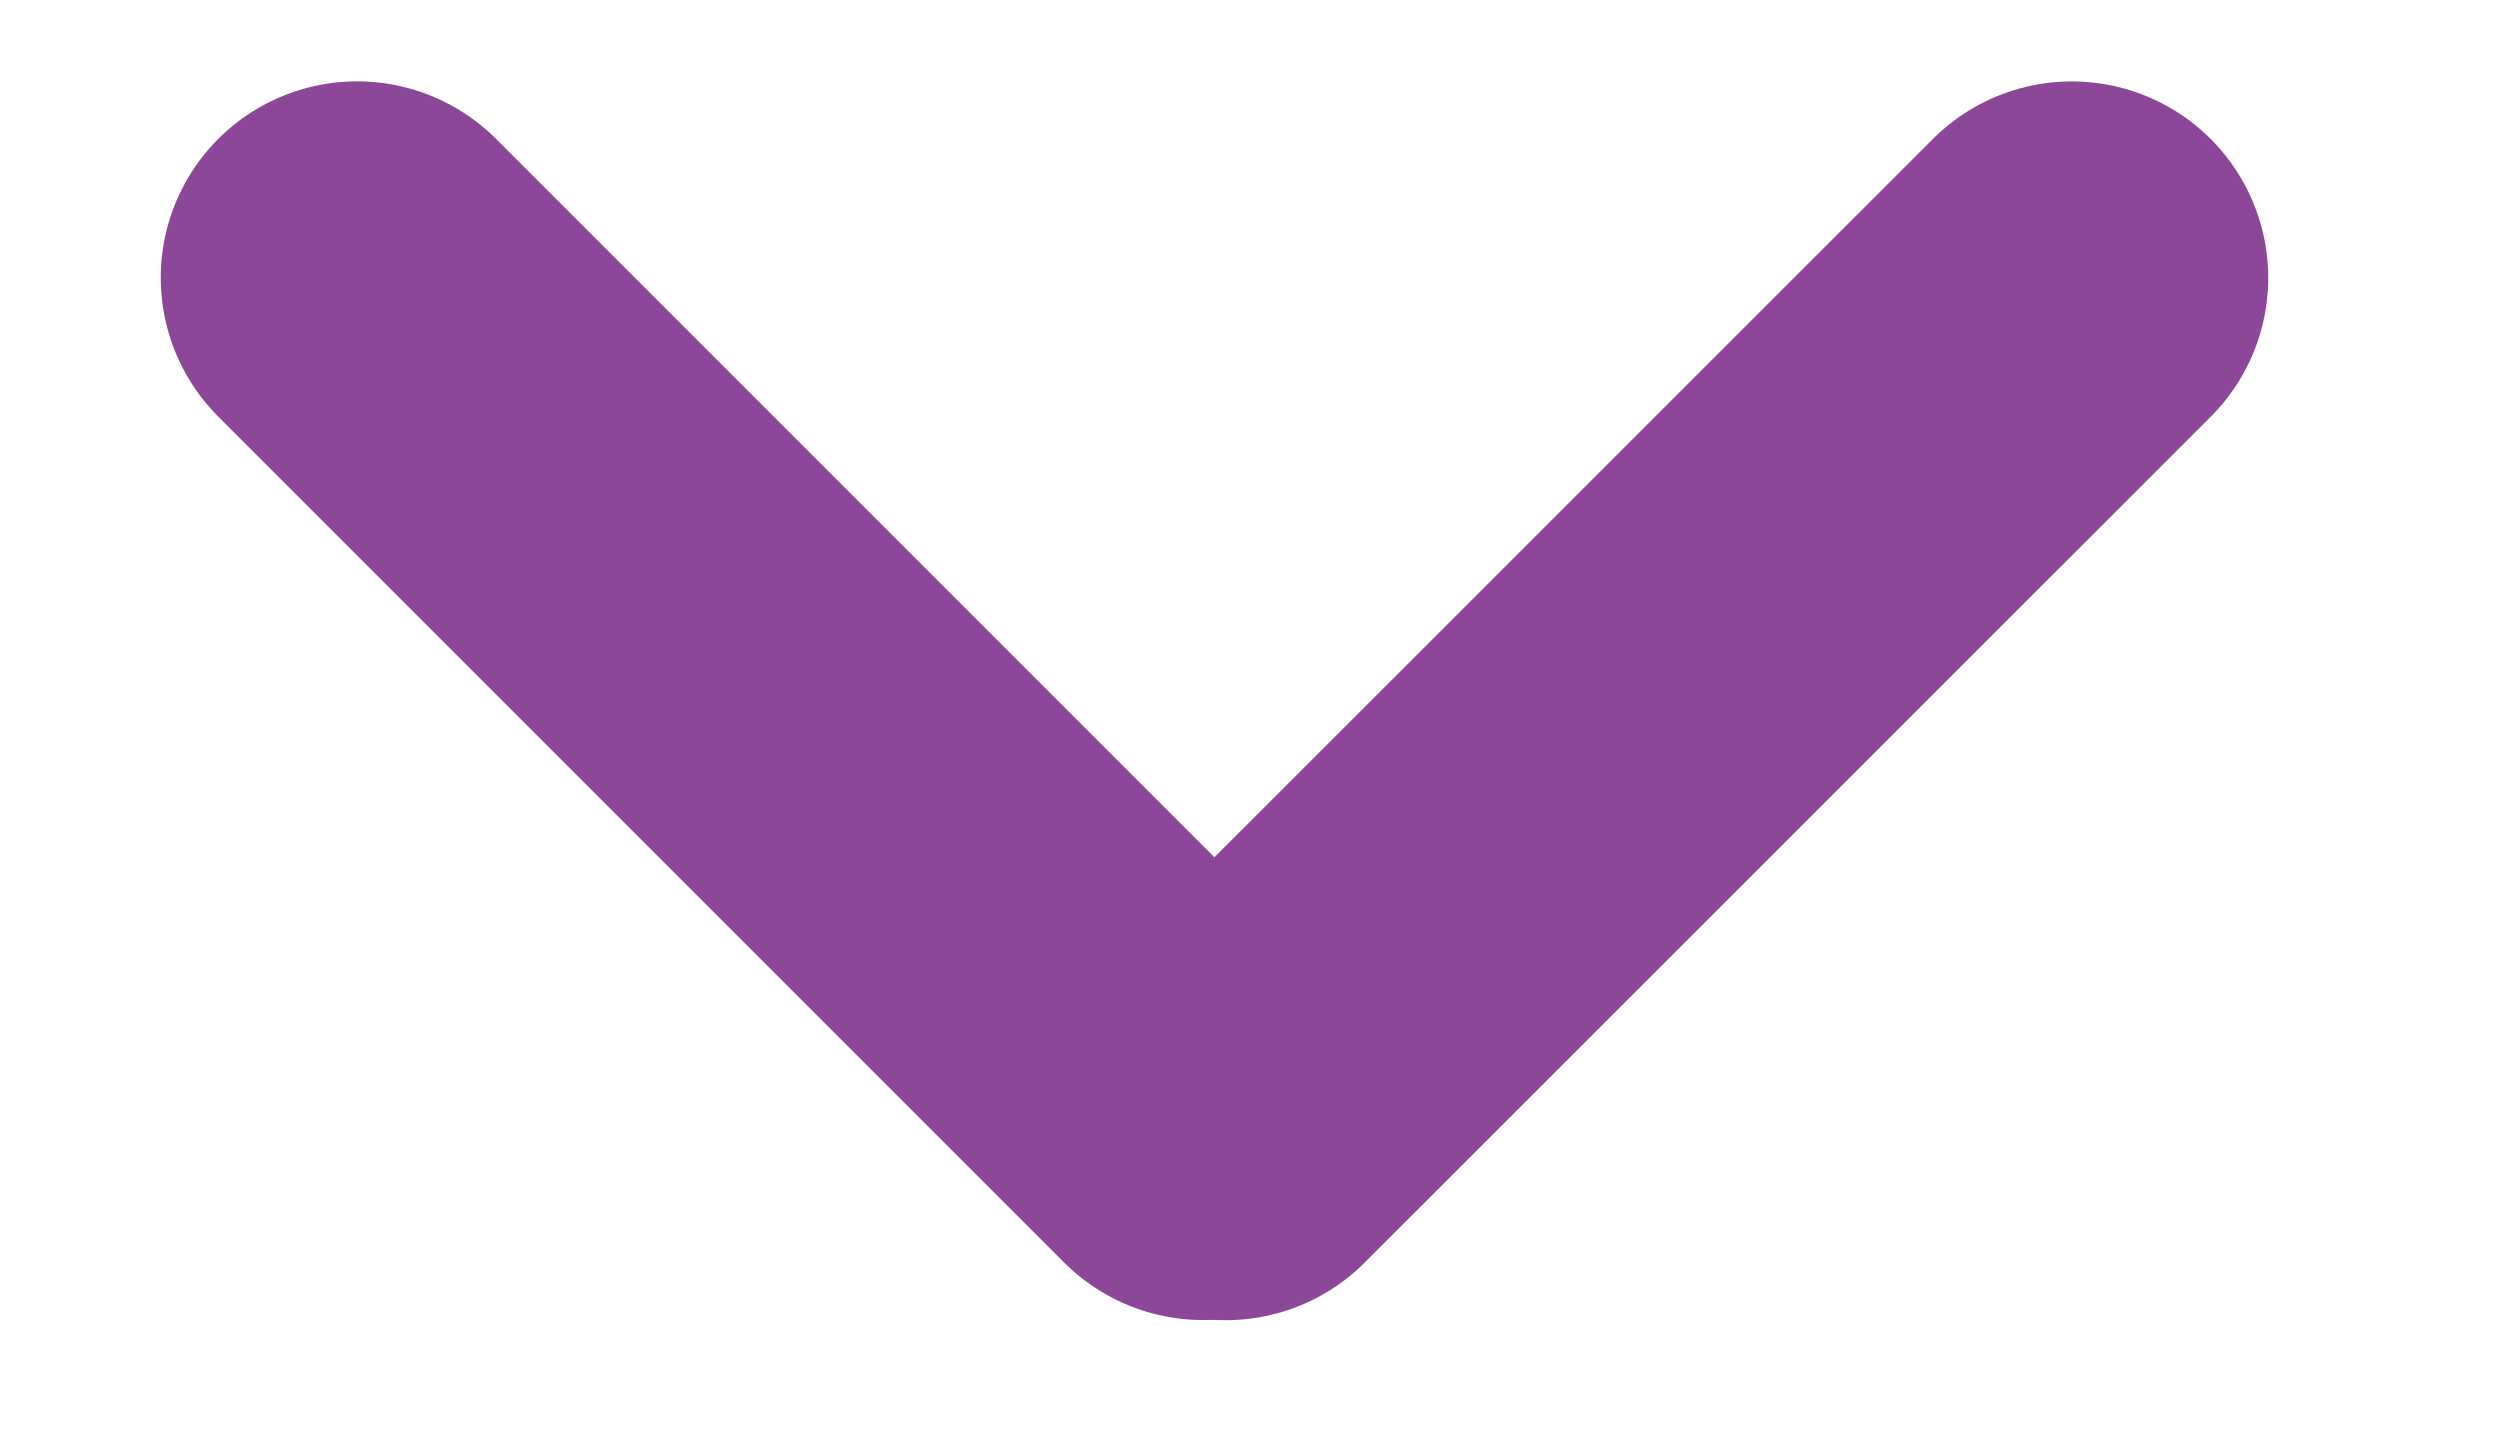<svg width="14" height="8" viewBox="0 0 14 8" fill="none" xmlns="http://www.w3.org/2000/svg">
<line x1="11.602" y1="1.556" x2="6.864" y2="6.293" stroke="#8C4799" stroke-width="2.2" stroke-linecap="round"/>
<line x1="1.1" y1="-1.1" x2="7.8" y2="-1.1" transform="matrix(0.707 0.707 0.707 -0.707 2 0)" stroke="#8C4799" stroke-width="2.2" stroke-linecap="round"/>
</svg>
